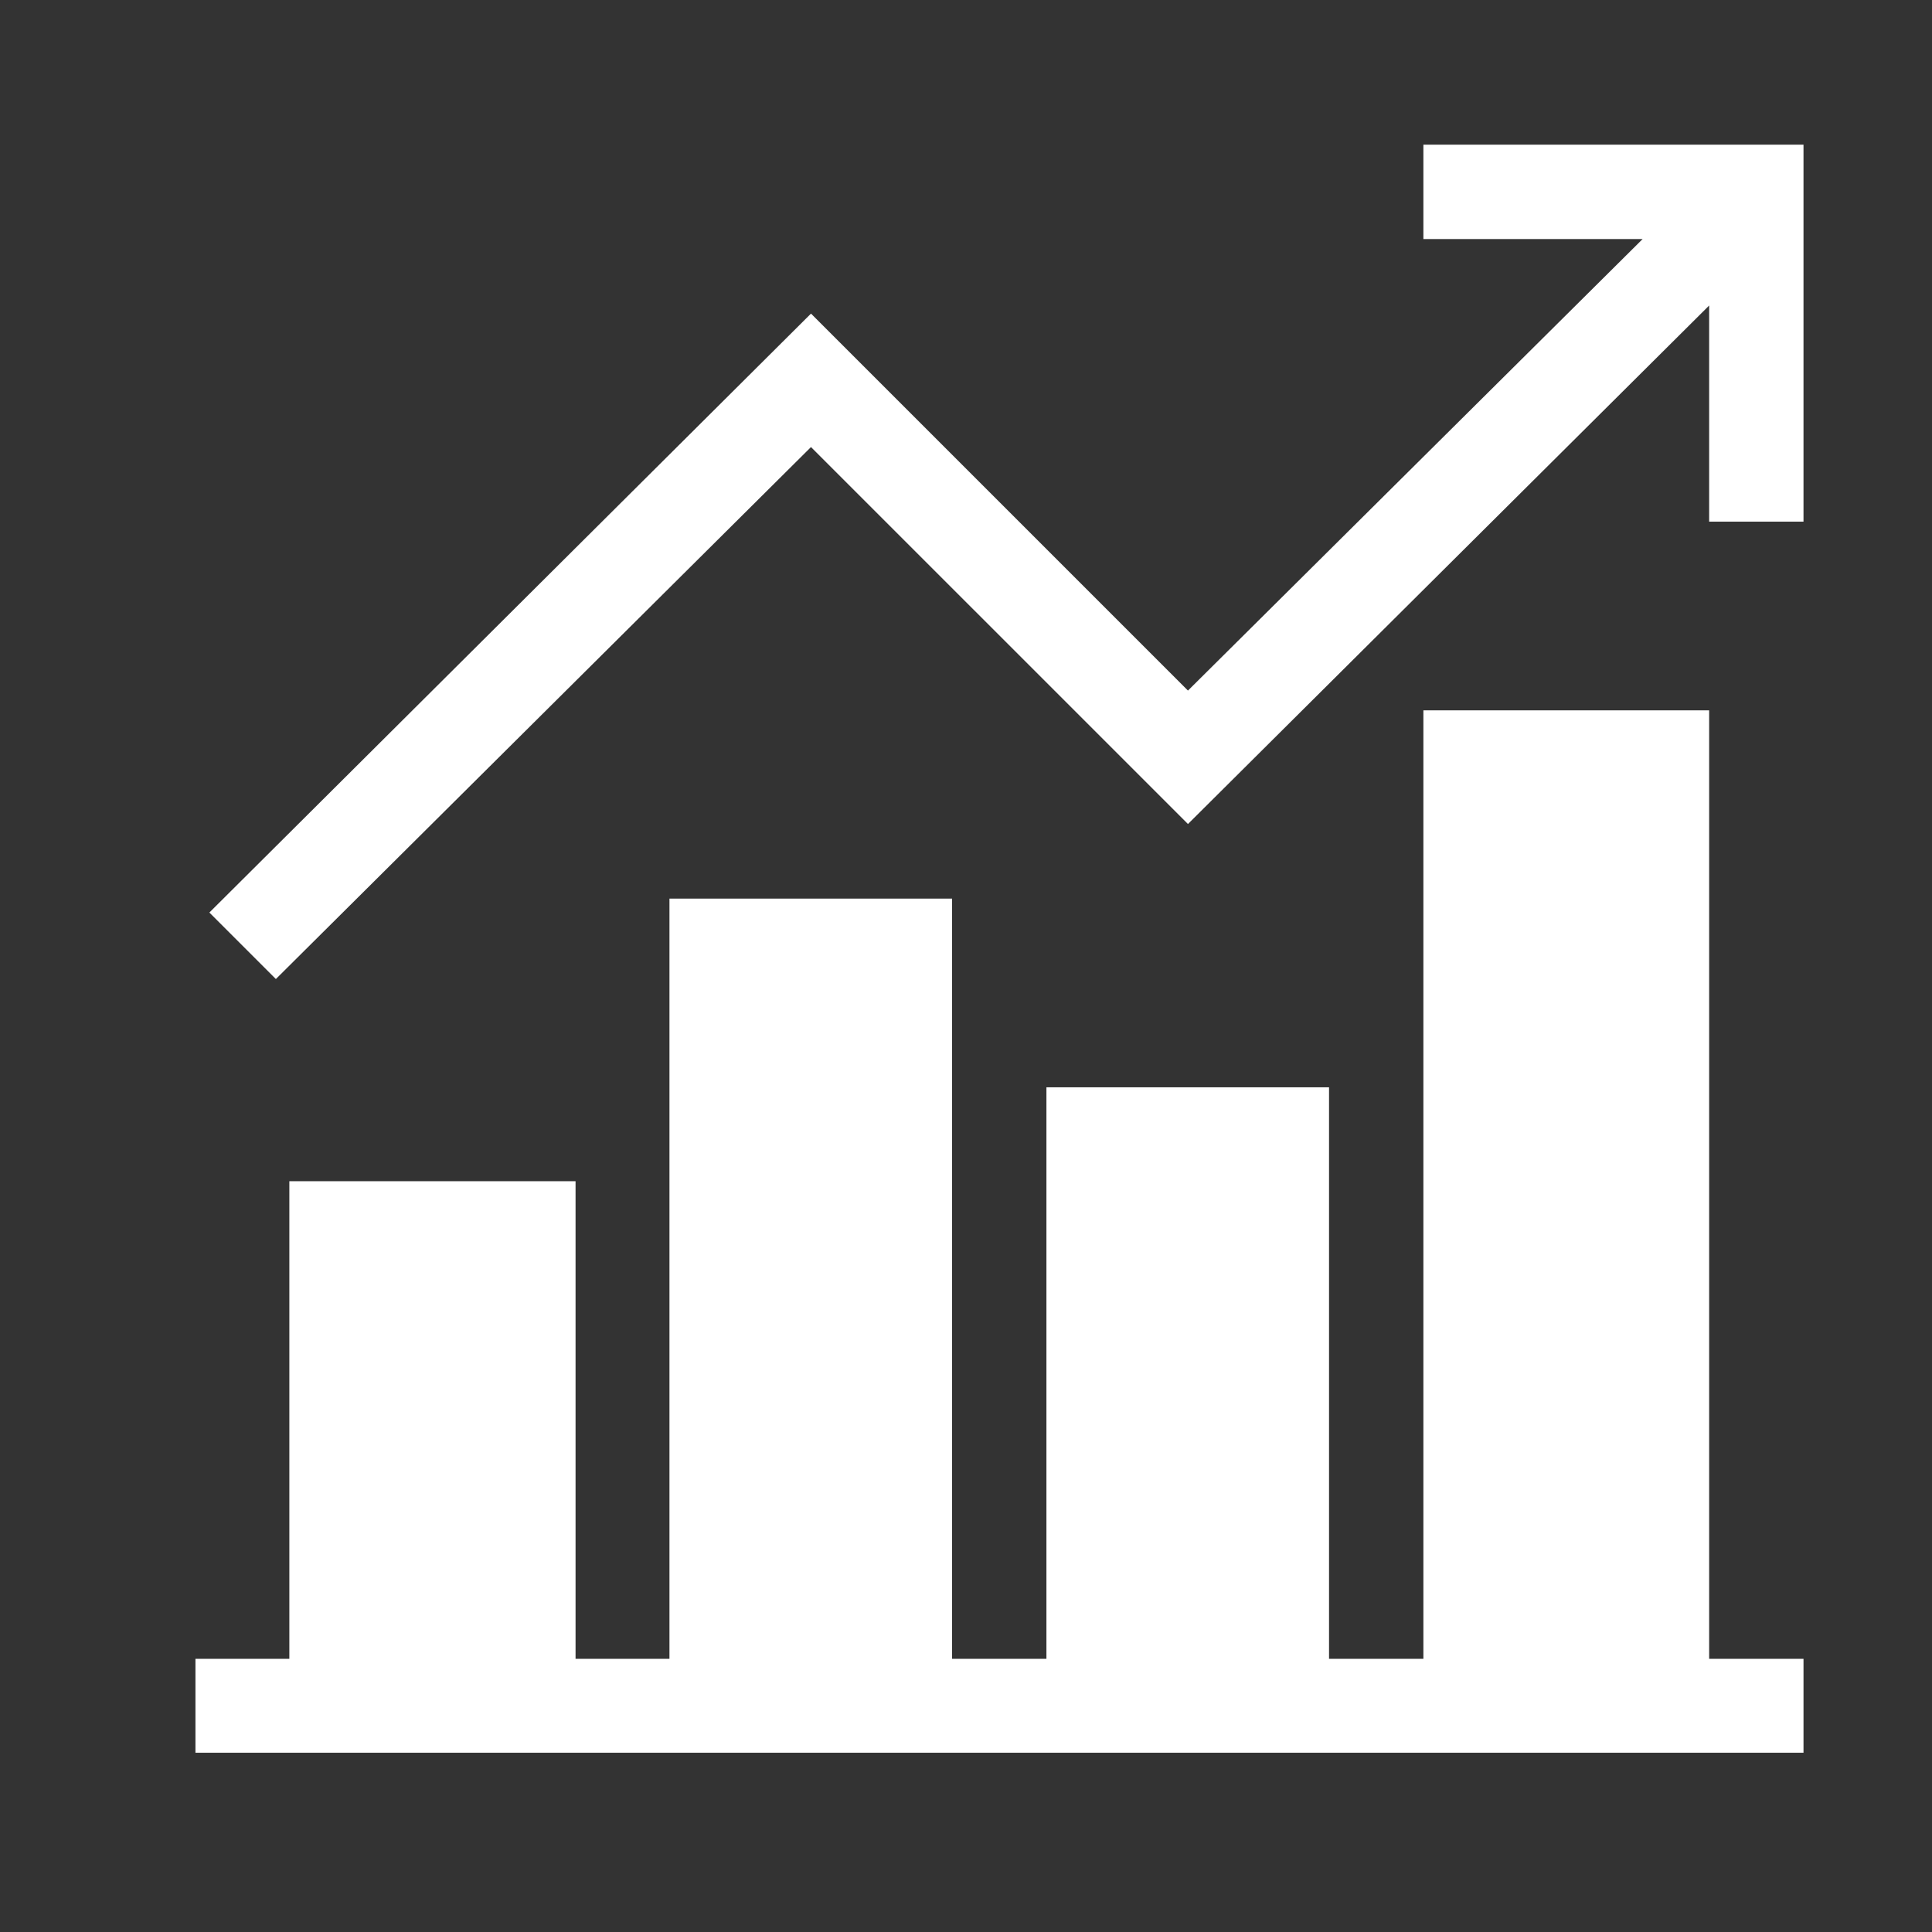 <?xml version="1.0" encoding="UTF-8"?>
<svg xmlns="http://www.w3.org/2000/svg" xmlns:xlink="http://www.w3.org/1999/xlink" version="1.2" id="Ebene_2_00000068653943940559577330000004152949414847751048_" x="0px" y="0px" viewBox="0 0 430 430" overflow="visible" xml:space="preserve">
<rect x="0" y="0" width="430" height="430" fill="#333333" stroke="none"/>
<polygon fill="#FFFFFF" points="401.4,369.2 380.4,369.2 380.4,158.1 316.8,158.1 316.8,369.2 295.8,369.2 295.8,242 232.9,242   232.9,369.2 211.9,369.2 211.9,200 149,200 149,369.2 128.1,369.2 128.1,262.9 64.4,262.9 64.4,369.2 43.5,369.2 43.5,390.1   401.4,390.1 "></polygon>
<polygon fill="#FFFFFF" points="401.4,116.1 401.4,32.2 316.8,32.2 316.8,53.2 365.6,53.2 264.4,153.7 180.5,69.8 46.6,203.1   61.4,217.9 180.5,99.5 264.4,183.4 380.4,68 380.4,116.1 "></polygon>
</svg>

